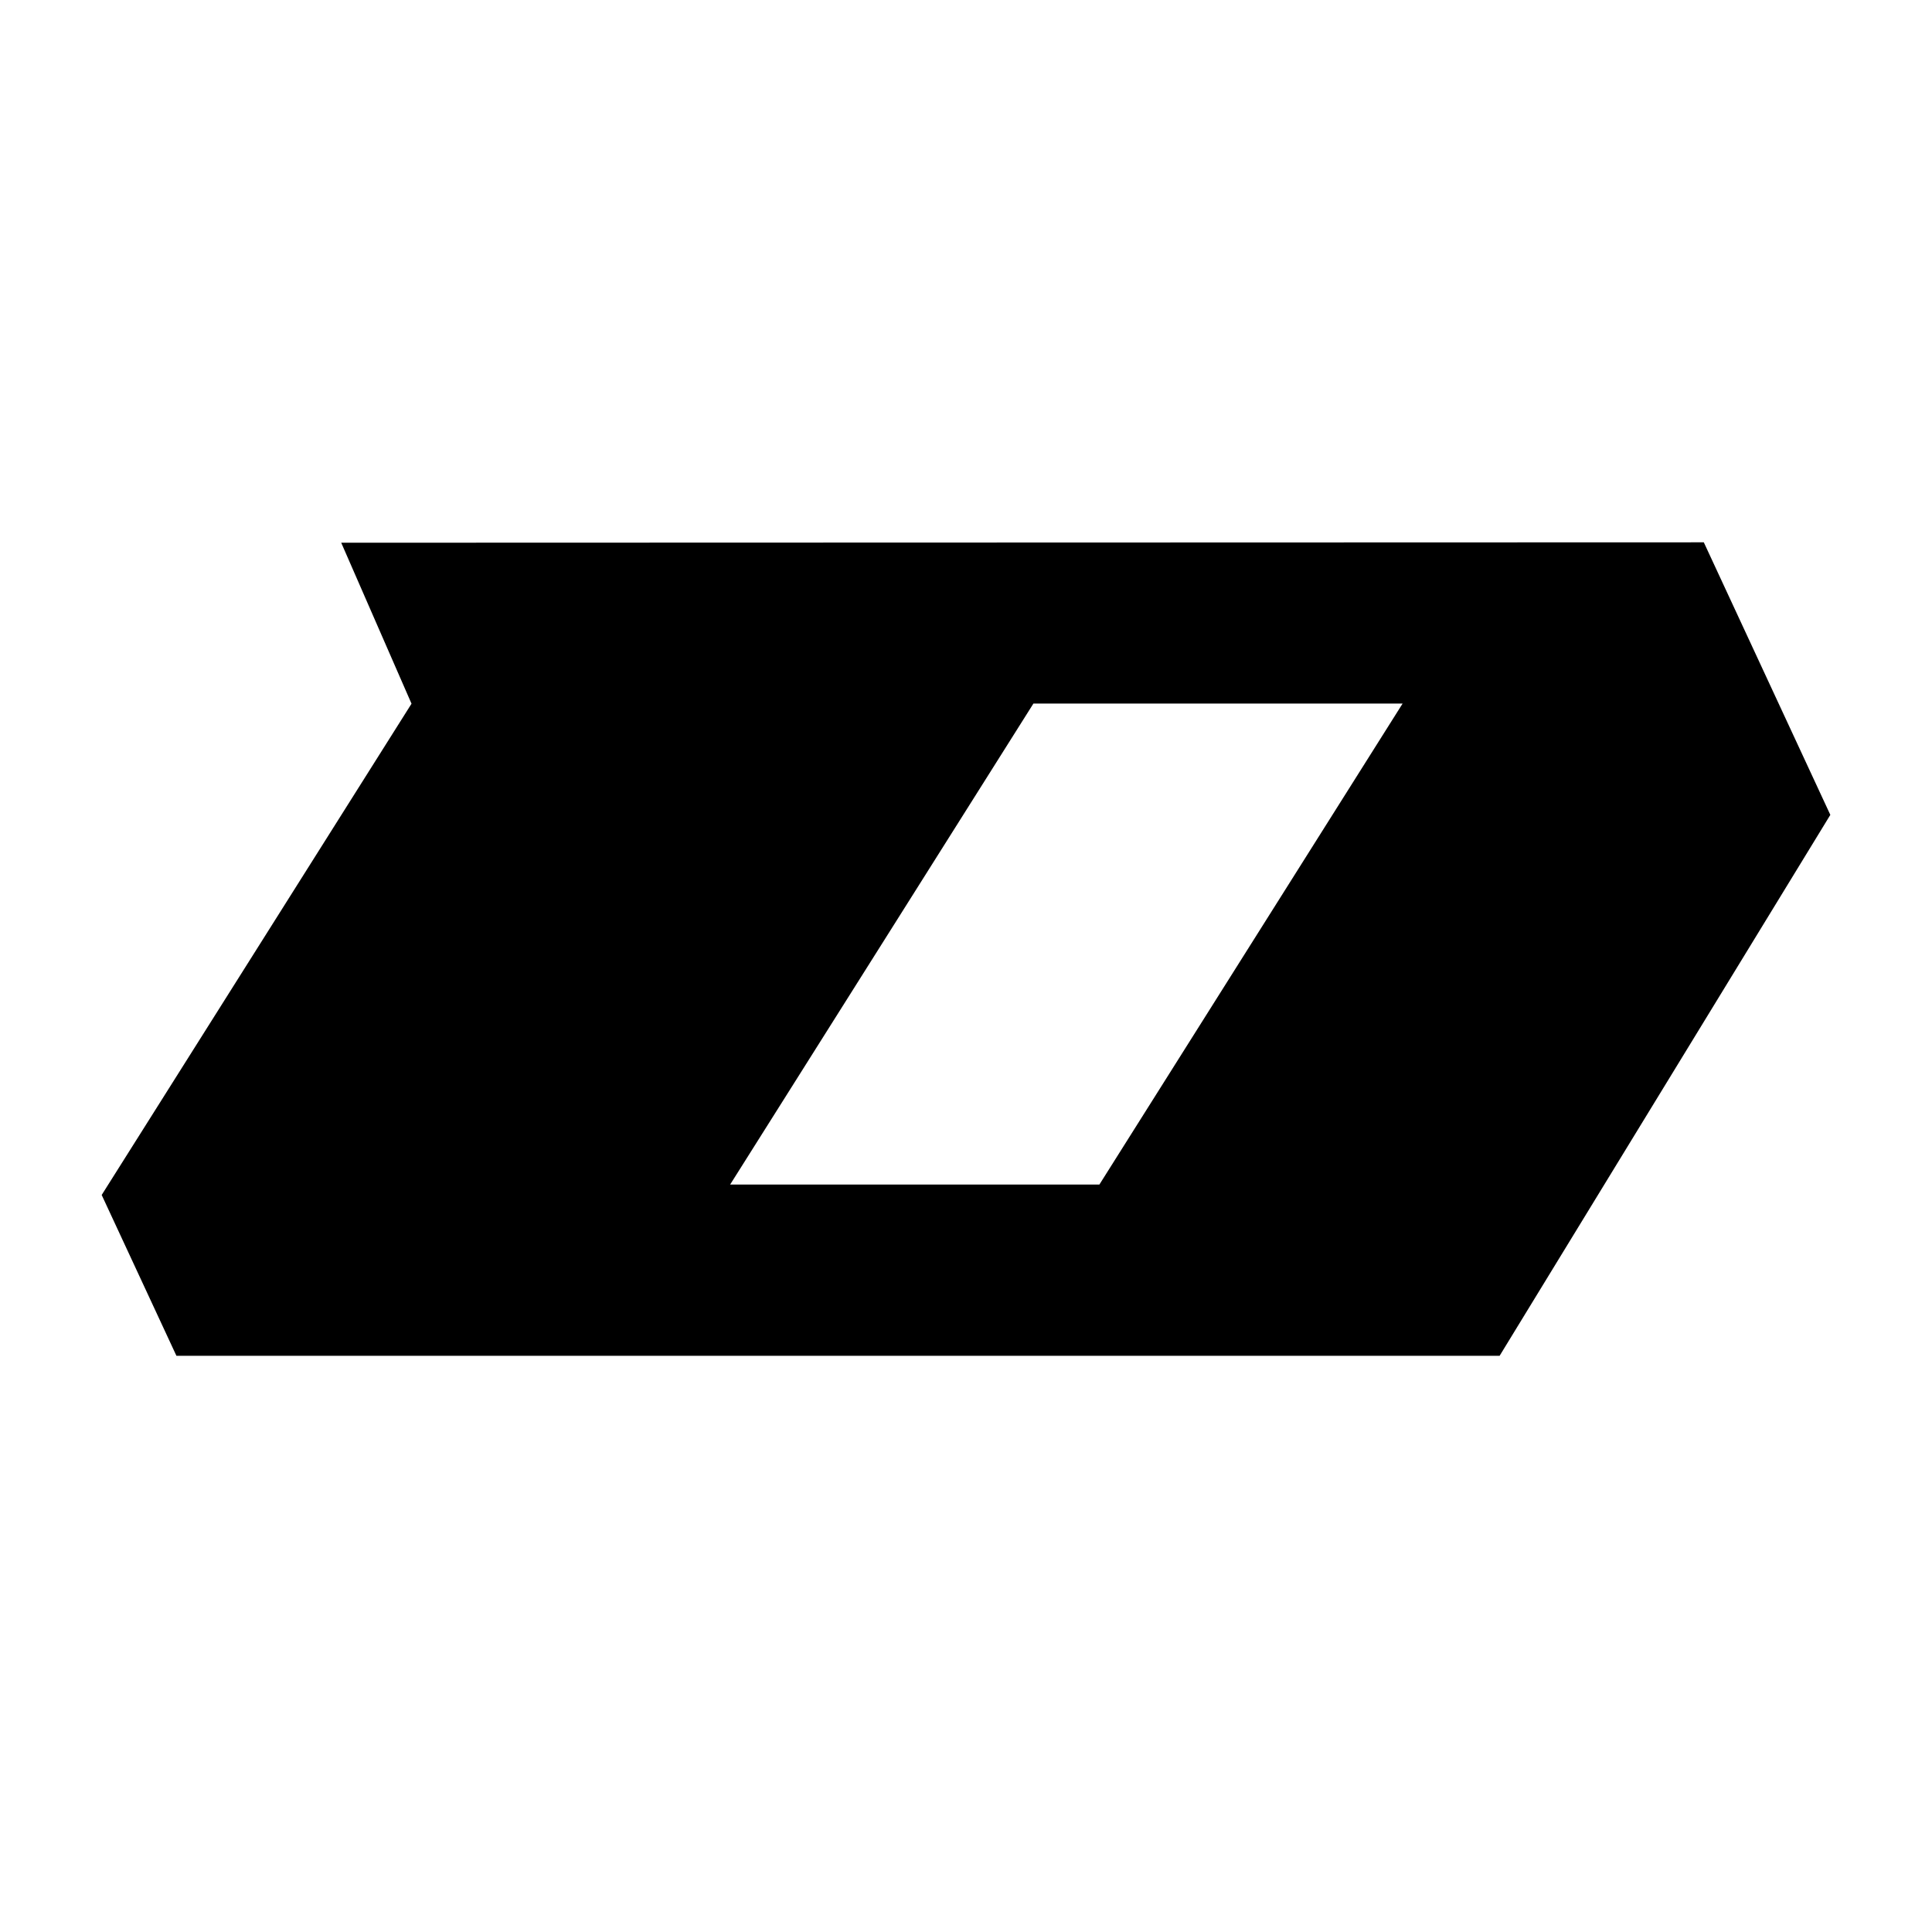 <svg xmlns="http://www.w3.org/2000/svg" version="1.1" xmlns:xlink="http://www.w3.org/1999/xlink" width="1000" height="1000"><style>
    #light-icon {
      display: inline;
    }
    #dark-icon {
      display: none;
    }

    @media (prefers-color-scheme: dark) {
      #light-icon {
        display: none;
      }
      #dark-icon {
        display: inline;
      }
    }
  </style><g id="light-icon"><svg xmlns="http://www.w3.org/2000/svg" version="1.1" xmlns:xlink="http://www.w3.org/1999/xlink" width="1000" height="1000"><g><g transform="matrix(17.544,0,0,17.544,-5.684341886080802e-14,-5.684341886080802e-14)"><svg xmlns="http://www.w3.org/2000/svg" version="1.1" xmlns:xlink="http://www.w3.org/1999/xlink" width="57" height="57"><svg width="57" height="57" viewBox="0 0 57 57" fill="none" xmlns="http://www.w3.org/2000/svg">
<path d="M50.267 16L10.067 16.012L12.141 20.761L3 35.255L5.205 40H44.243L54 24.041L50.267 16ZM32.433 34.948H21.541L30.489 20.757H41.381L32.435 34.948H32.433Z" fill="black"></path>
</svg></svg></g></g></svg></g><g id="dark-icon"><svg xmlns="http://www.w3.org/2000/svg" version="1.1" xmlns:xlink="http://www.w3.org/1999/xlink" width="1000" height="1000"><g><g transform="matrix(17.544,0,0,17.544,-5.684341886080802e-14,-5.684341886080802e-14)"><svg xmlns="http://www.w3.org/2000/svg" version="1.1" xmlns:xlink="http://www.w3.org/1999/xlink" width="57" height="57"><svg width="57" height="57" viewBox="0 0 57 57" fill="none" xmlns="http://www.w3.org/2000/svg">
<path d="M50.267 16L10.067 16.012L12.141 20.761L3 35.255L5.205 40H44.243L54 24.041L50.267 16ZM32.433 34.948H21.541L30.489 20.757H41.381L32.435 34.948H32.433Z" fill="white"></path>
</svg></svg></g></g></svg></g></svg>